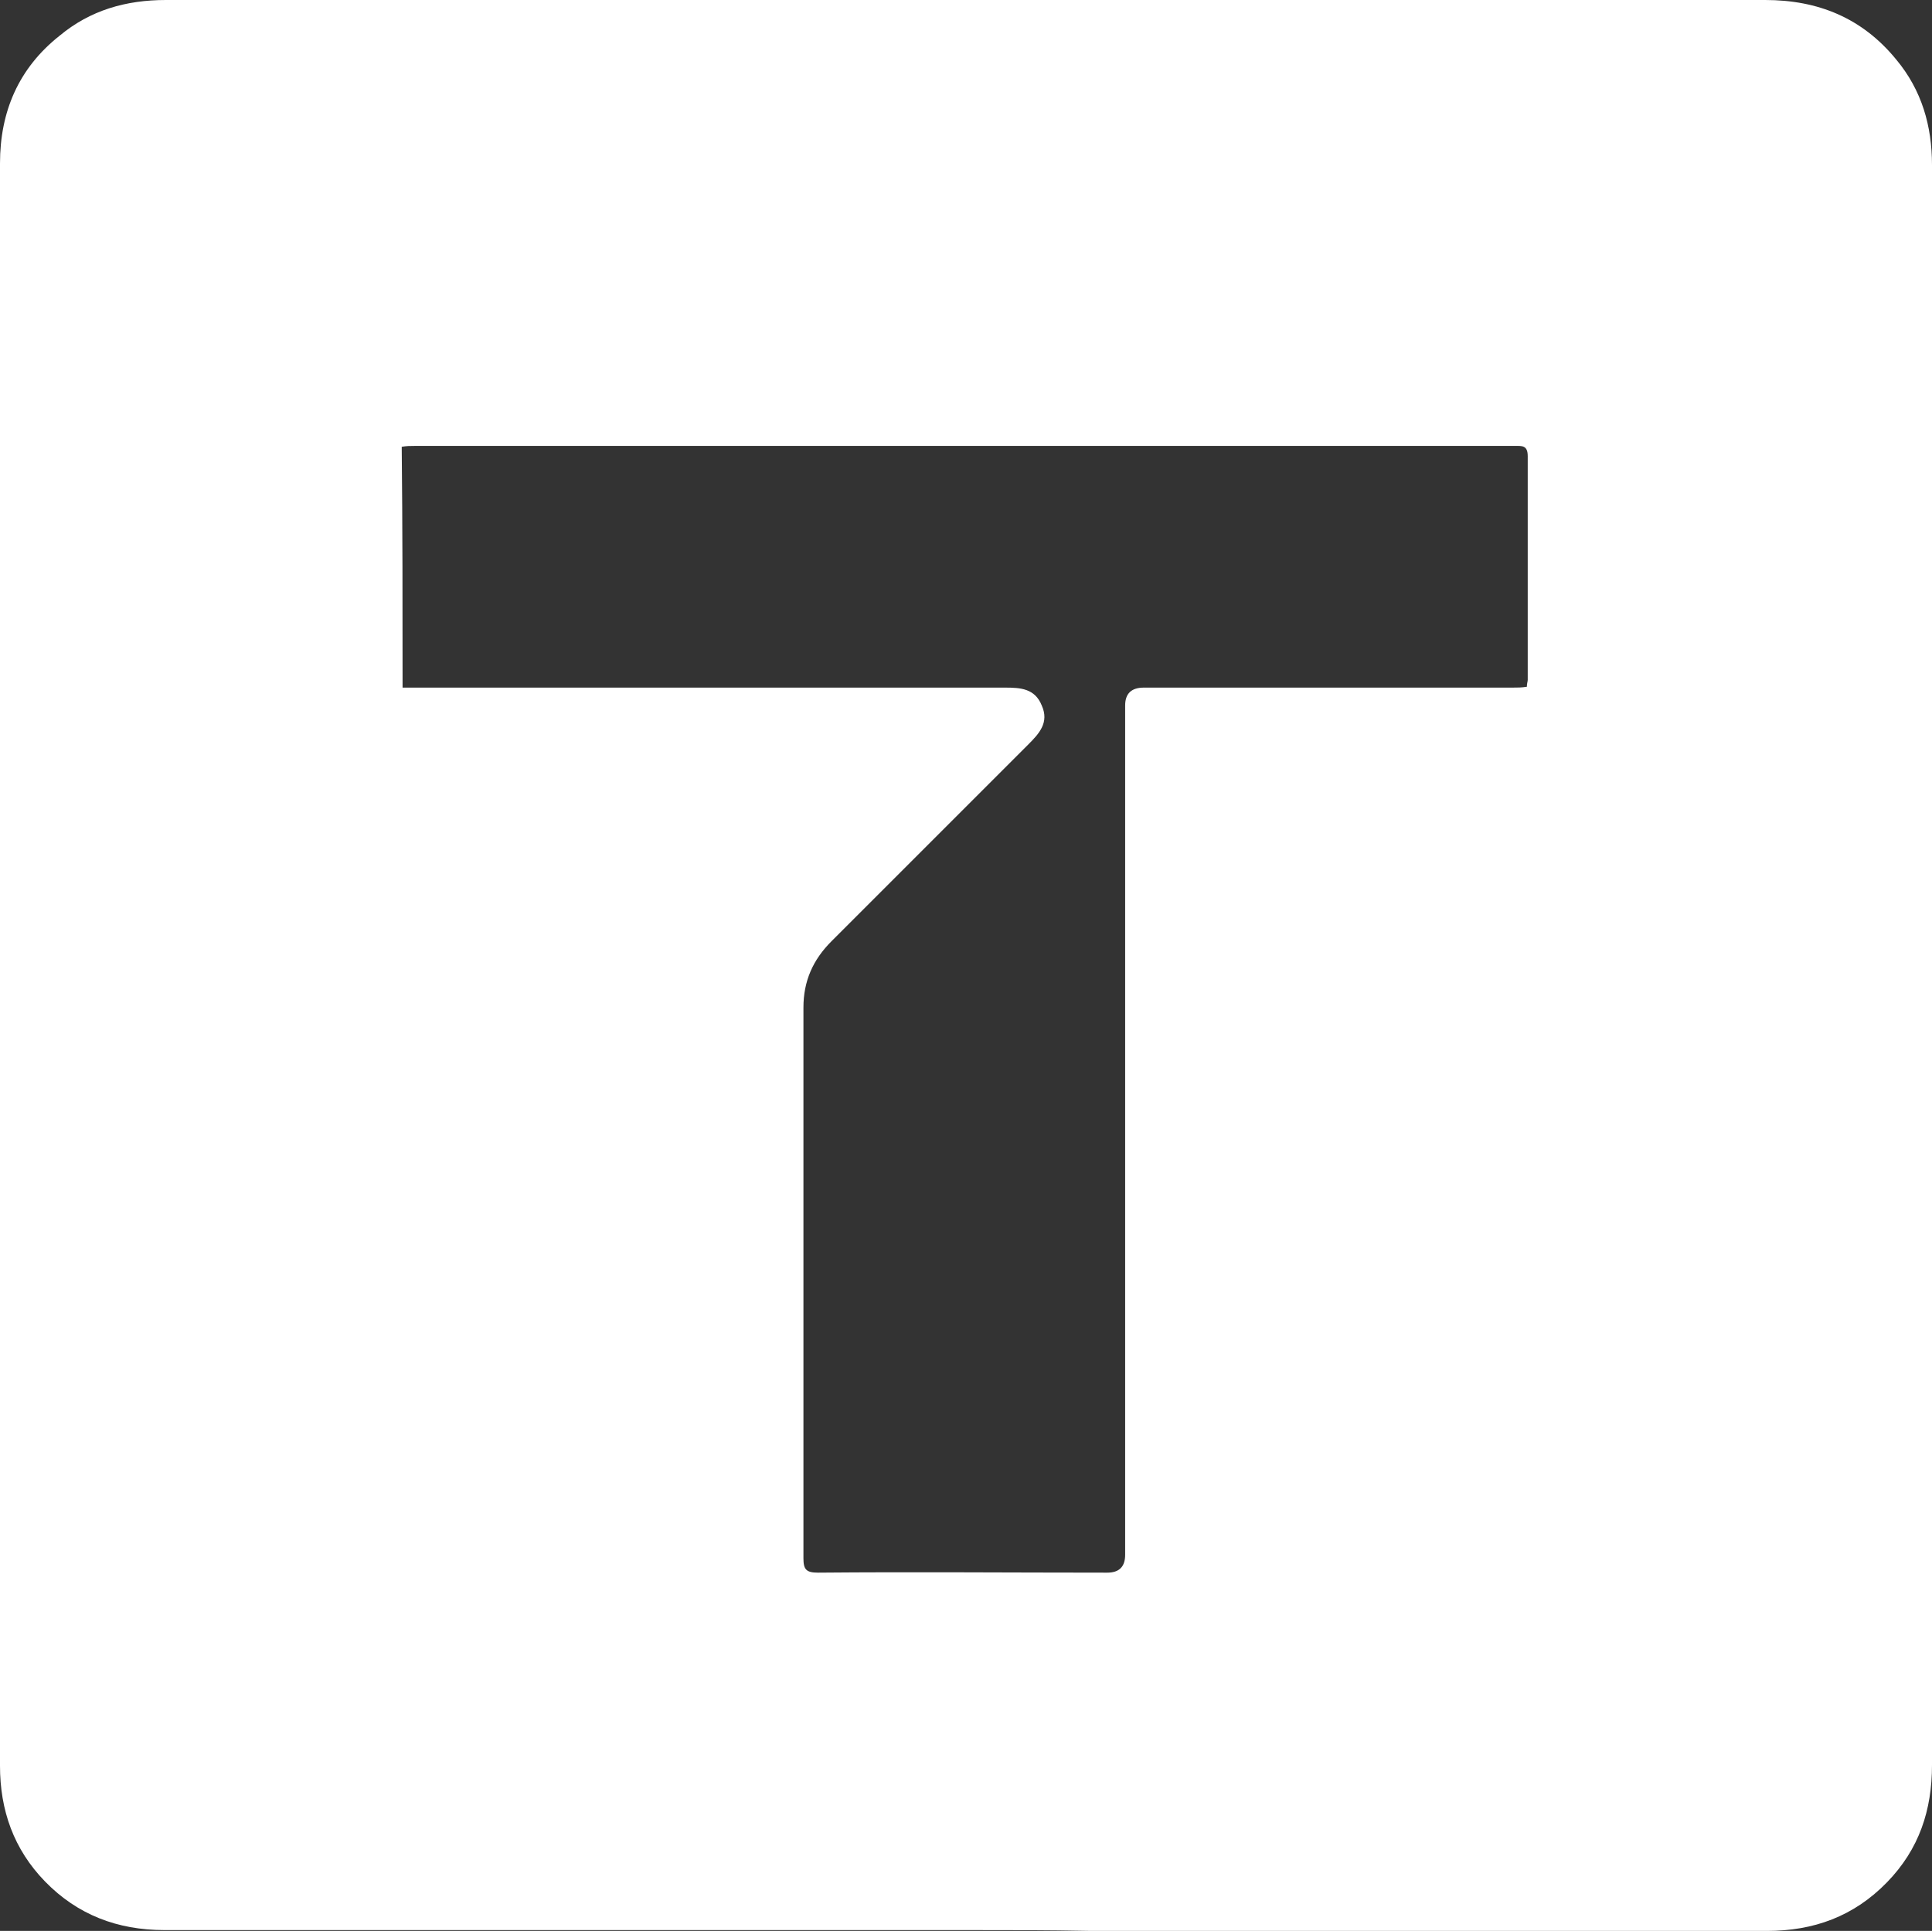 <?xml version="1.0" encoding="UTF-8"?>
<svg id="Camada_2" data-name="Camada 2" xmlns="http://www.w3.org/2000/svg" viewBox="0 0 227 226.9">
  <rect x="0" y="0" width="227" height="226.9" fill="#333333" stroke="none"/>
  <defs>
    <style>
      .cls-1 {
        fill: #fff;
      }
    </style>
  </defs>
  <g id="Camada_1-2" data-name="Camada 1">
    <path class="cls-1" d="m113.3,226.8H19.3c-5.5,0-10.2-1.8-14-5.7-3.7-3.8-5.3-8.4-5.3-13.6V19.2c0-6.1,2.2-11.2,7-15C10.6,1.2,14.8,0,19.5,0h187.9c6.2,0,11.4,2.1,15.4,7,3,3.6,4.2,7.8,4.2,12.4v188c0,5.3-1.5,9.9-5.3,13.8-3.9,4-8.6,5.7-14.1,5.7h-79.4c-5.1-.1-10-.1-14.9-.1h0ZM47.3,80.8h70.8c1.8,0,3.5.1,4.3,2.1.9,2-.3,3.3-1.6,4.6l-23.1,23.1c-2.2,2.2-3.3,4.7-3.3,7.8v64.7c0,1.3.3,1.7,1.7,1.7,11.3-.1,22.7,0,34,0q2.1,0,2.1-2.1v-99.8q0-2.1,2.2-2.1h43.3c.6,0,1.1,0,1.7-.1,0-.4.1-.6.1-.8v-26.3c0-1.3-.7-1.2-1.5-1.2H48.7c-.5,0-.9,0-1.5.1.1,9.5.1,18.8.1,28.3Z"/>
  </g>
</svg>